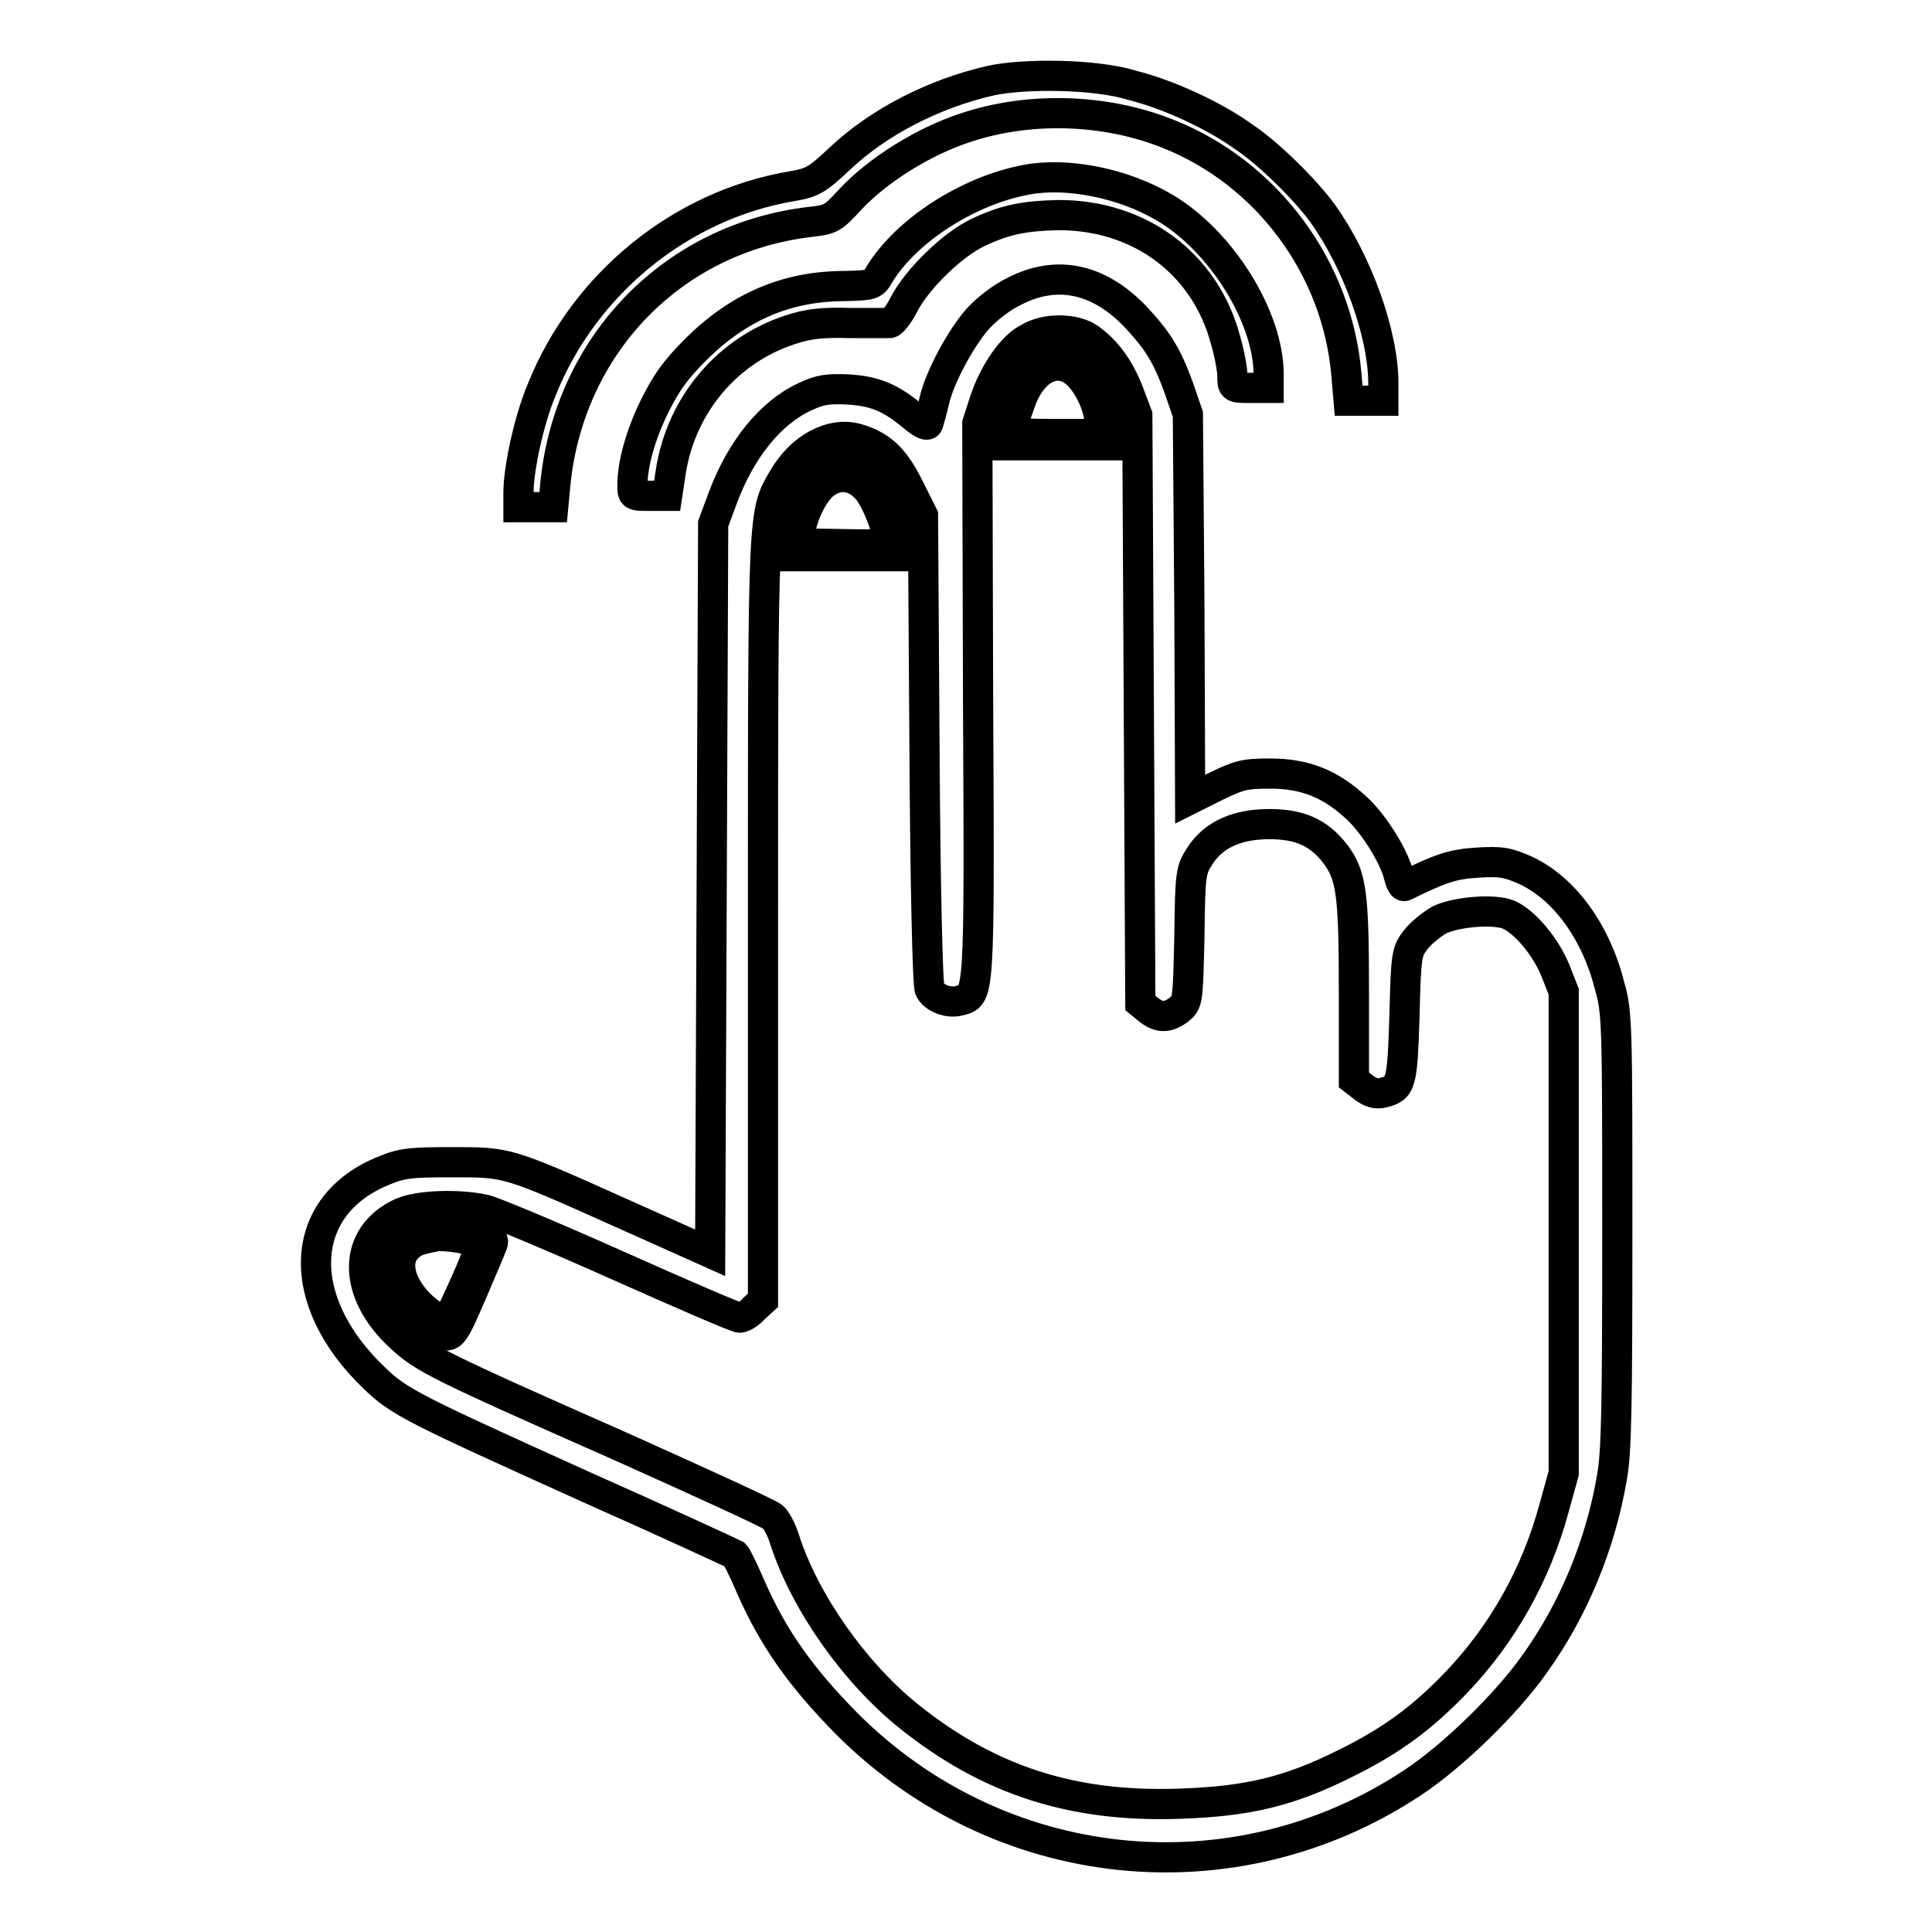 <?xml version="1.0" encoding="utf-8"?>
<!-- Svg Vector Icons : http://www.onlinewebfonts.com/icon -->
<!DOCTYPE svg PUBLIC "-//W3C//DTD SVG 1.1//EN" "http://www.w3.org/Graphics/SVG/1.1/DTD/svg11.dtd">
<svg version="1.1" xmlns="http://www.w3.org/2000/svg" xmlns:xlink="http://www.w3.org/1999/xlink" x="0px" y="0px" viewBox="0 0 256 256" enable-background="new 0 0 256 256" xml:space="preserve">
<g><g><g><path stroke-width="4" fill-opacity="0" stroke="#000000"  d="M131.2,10.7c-7.4,1.7-14.7,5.4-19.9,10.3c-3.1,2.9-3.6,3.2-6.5,3.7c-14.6,2.5-27.4,12.9-33,26.9c-1.7,4-3.1,10.5-3.1,13.7v1.9h2.3h2.3l0.3-3.2c1.9-18.4,15.6-32.5,33.8-34.6c2.7-0.3,3-0.5,5.2-2.9c3.6-3.9,9.8-7.8,15.4-9.6c8.4-2.8,18.4-2.5,26.7,0.8c13.2,5.2,22.5,17.8,23.7,31.9l0.3,3.5h2.3h2.3v-2.3c0-6.6-3.5-16.2-8.1-22.6c-2.2-3-7-7.8-10.3-10c-4-2.9-10.1-5.7-14.9-6.9C145.2,9.8,135.7,9.7,131.2,10.7z"/><path stroke-width="4" fill-opacity="0" stroke="#000000"  d="M136.1,23.8c-7.8,1.4-16.1,6.8-19.6,12.6c-0.8,1.4-1,1.4-4.5,1.5c-7.7,0-14,2.7-19.7,8.3c-2.9,2.9-4,4.5-5.6,7.7c-1.9,3.9-2.9,7.7-2.9,10.4c0,1.4,0,1.4,2.3,1.4h2.3l0.5-3.3c1.4-8.8,7.5-16,15.8-18.7c2.4-0.8,4.2-1,7.9-0.9c2.6,0,5,0,5.3,0c0.3,0,1.2-1.1,1.9-2.5c1.7-3.3,6.4-7.9,9.8-9.5c3.6-1.7,6.1-2.2,10.7-2.3c10.7,0,19.4,6.4,22.1,16.6c0.5,1.7,0.9,3.9,0.9,4.7c0,1.6,0,1.6,2.4,1.6h2.4v-1.8c0-7.6-6.3-17.7-13.8-22.1C148.9,24.3,141.5,22.8,136.1,23.8z"/><path stroke-width="4" fill-opacity="0" stroke="#000000"  d="M134.4,38.6c-1.7,0.8-3.7,2.4-4.8,3.6c-2.3,2.6-5.1,7.8-5.8,10.9c-0.3,1.3-0.7,2.7-0.8,3c-0.1,0.4-0.8,0.1-2.1-1c-2.9-2.4-5-3.3-8.6-3.5c-2.6-0.1-3.6,0-5.7,1c-4.5,2.1-8.4,6.9-10.8,13.3l-1.3,3.5l-0.2,48.4L94.1,166l-11.4-5.1c-15.6-7-15.4-6.9-22.8-6.9c-5.4,0-6.6,0.1-9,1.1c-11.5,4.6-12.1,17.2-1.3,27.5c3.3,3.2,5.2,4.1,28.2,14.5c10.6,4.7,19.4,8.8,19.6,8.9c0.2,0.2,1.1,2,2,4.1c3,6.9,6.7,12.1,12.7,18.2c20.3,20.4,51.4,23.6,75.1,7.9c5.3-3.5,12.5-10.5,16.2-15.8c5.1-7.1,8.7-15.8,10.2-24.7c0.6-3.3,0.7-9.5,0.7-32.7c0-27,0-28.8-1-32.3c-1.8-7.2-6-13-11.2-15.4c-2.3-1-3.1-1.2-6.3-1c-3.4,0.2-5,0.8-9.7,3.1c-0.2,0.1-0.5-0.4-0.7-1.2c-0.6-2.6-3.2-6.8-5.5-9c-3.5-3.3-6.9-4.7-11.6-4.7c-3.4,0-4.1,0.2-7.2,1.7l-3.4,1.7l-0.1-25.5l-0.2-25.5l-1.2-3.5c-1.6-4.4-2.8-6.3-5.9-9.6C145.5,36.9,140,35.7,134.4,38.6z M144.3,44.8c2.3,1.6,4.1,4.1,5.3,7.3l1.1,2.9l0.2,38.9l0.2,39l1.1,0.9c1.4,1.1,2.5,1.1,4,0c1.2-1,1.2-1,1.4-9.7c0.1-8.6,0.2-8.8,1.4-10.7c1.8-2.8,4.9-4.2,9.2-4.2c4,0,6.5,1.1,8.7,3.9c2.2,2.9,2.5,5.4,2.5,18.4v11.6l1.3,1c0.9,0.7,1.7,0.9,2.5,0.7c2.5-0.6,2.6-1.1,2.9-10.2c0.2-8.3,0.3-8.5,1.5-10.1c0.7-0.9,2.1-2,3.1-2.6c2.3-1.1,7.3-1.5,9.2-0.7c2.1,0.9,4.9,4.2,6.2,7.4l1.1,2.8v31.9v31.9l-1.3,4.7c-2.4,8.8-6.8,16.6-12.9,23c-4.6,4.8-8.7,7.8-14.8,10.8c-7.4,3.7-12.9,5-21.9,5.3c-14.2,0.5-25.3-3.1-35.9-11.6c-7.1-5.7-13.7-15-16.4-23.3c-0.4-1.4-1.2-2.8-1.6-3.1c-0.4-0.4-9.6-4.6-20.3-9.4C58.1,181,56.1,180,53.1,177.2c-6.5-5.9-6.5-13.5,0.1-16.5c2.2-1,7.6-1.2,11.1-0.4c1.2,0.3,9.1,3.6,17.6,7.4s15.7,6.9,16.1,6.9s1.3-0.5,1.9-1.2l1.2-1.1v-50.3c0-54.6,0-54,2.6-58.5c2.4-4.2,6.4-6.3,9.8-5.4c3.1,0.9,4.9,2.4,6.9,6.4l1.9,3.8l0.2,31c0.1,17,0.4,31.4,0.7,31.8c0.5,1.1,2.4,1.9,3.9,1.5c2.7-0.7,2.7,0.2,2.5-39.8l-0.1-36.7l1-3.1c1.3-3.8,3.7-7.2,5.8-8.2C138.6,43.4,142.4,43.5,144.3,44.8z"/><path stroke-width="4" fill-opacity="0" stroke="#000000"  d="M137.3,48.1c-1.9,1.2-3.9,5.1-4.3,8.4l-0.3,2.5h7.4h7.5l-0.3-2.3c-0.7-5.2-3.9-9.6-7-9.6C139.5,47.1,138.1,47.5,137.3,48.1z M143,49.8c1.5,1.6,2.7,4.4,2.7,6.3v1.4H140c-6.5,0-6.3,0.1-4.9-3.9C136.7,48.7,140.3,47,143,49.8z"/><path stroke-width="4" fill-opacity="0" stroke="#000000"  d="M108.4,63.2c-1.9,1.6-3.4,4.9-3.9,8.2l-0.3,2.3h7.4h7.4v-1.3c0-2-1.2-5.7-2.4-7.5C114.3,61.5,111.1,60.9,108.4,63.2z M114.8,64.7c1.2,1.3,2.8,5.2,2.8,6.9c0,0.5-1.2,0.6-5.8,0.5l-5.9-0.1l0.1-1.4c0.3-2.1,1.4-4.6,2.8-6.1C110.7,62.7,113,62.8,114.8,64.7z"/><path stroke-width="4" fill-opacity="0" stroke="#000000"  d="M54.5,163.6c-4.6,2.1-3.6,8.2,1.9,11.9c3.5,2.3,3.2,2.5,6.1-4.1c1.4-3.3,2.7-6.3,2.8-6.7C65.8,162.9,57.8,162.1,54.5,163.6z M63,164.6c0.7,0.4,0.6,1-1.3,5.3c-1.2,2.7-2.3,5-2.5,5.2c-0.2,0.2-1.3-0.4-2.5-1.3c-3.4-2.7-4.7-6.4-2.8-8.4c0.9-0.9,1.4-1.1,4-1.6C59.1,163.7,62,164.1,63,164.6z"/></g></g></g>
</svg>